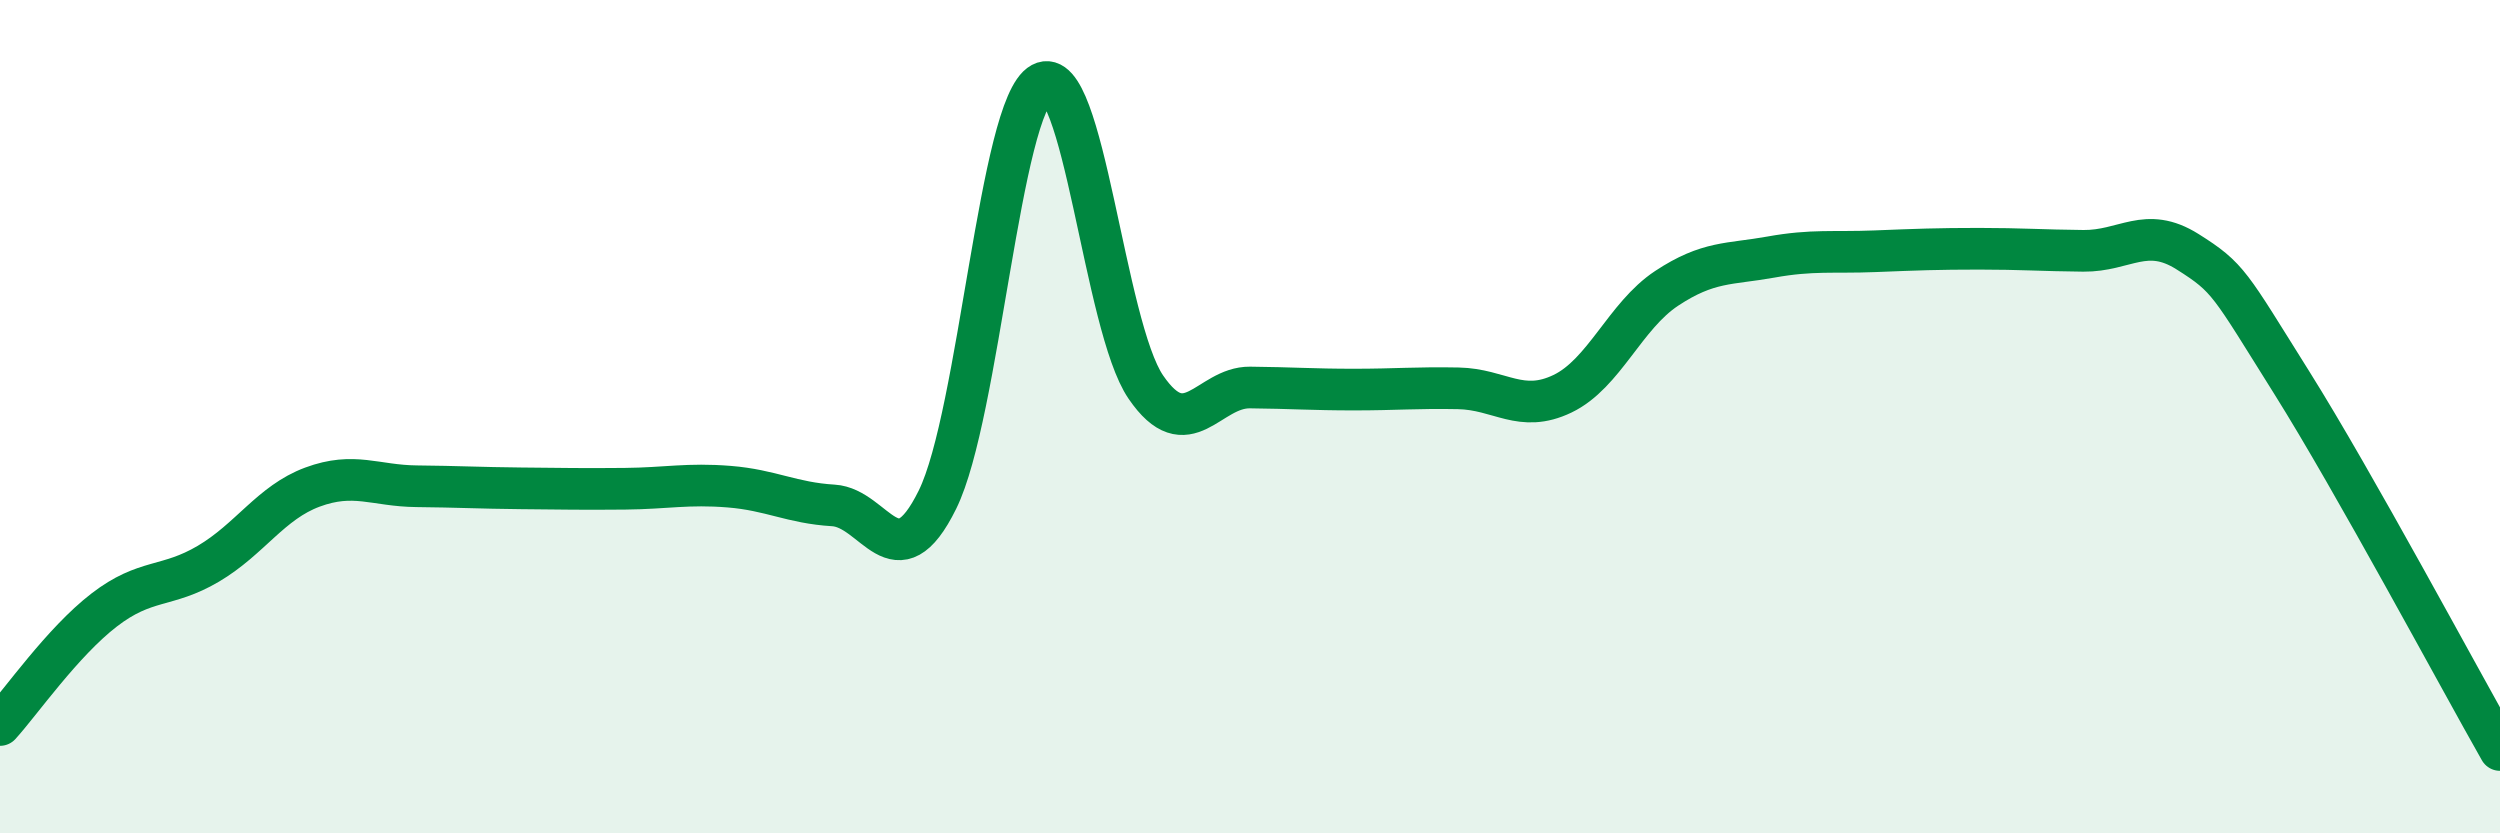 
    <svg width="60" height="20" viewBox="0 0 60 20" xmlns="http://www.w3.org/2000/svg">
      <path
        d="M 0,17.4 C 0.5,16.85 1.5,15.41 2.5,14.64 C 3.5,13.87 4,14.12 5,13.53 C 6,12.94 6.5,12.06 7.5,11.69 C 8.5,11.32 9,11.66 10,11.67 C 11,11.68 11.5,11.71 12.5,11.72 C 13.5,11.73 14,11.74 15,11.73 C 16,11.72 16.5,11.6 17.5,11.68 C 18.5,11.76 19,12.07 20,12.13 C 21,12.19 21.5,14.02 22.5,11.99 C 23.5,9.96 24,2.54 25,2 C 26,1.46 26.5,7.83 27.5,9.29 C 28.5,10.75 29,9.29 30,9.3 C 31,9.31 31.5,9.35 32.5,9.35 C 33.5,9.35 34,9.3 35,9.32 C 36,9.34 36.5,9.93 37.5,9.45 C 38.5,8.97 39,7.58 40,6.92 C 41,6.26 41.5,6.35 42.5,6.17 C 43.5,5.99 44,6.07 45,6.03 C 46,5.99 46.5,5.97 47.5,5.97 C 48.5,5.97 49,6.01 50,6.02 C 51,6.03 51.5,5.41 52.5,6.04 C 53.5,6.67 53.5,6.79 55,9.18 C 56.5,11.57 59,16.24 60,18L60 20L0 20Z"
        fill="#008740"
        opacity="0.1"
        stroke-linecap="round"
        stroke-linejoin="round"
      />
      <path
        d="M 0,17.4 C 0.5,16.85 1.5,15.41 2.5,14.64 C 3.5,13.87 4,14.12 5,13.53 C 6,12.94 6.5,12.06 7.5,11.69 C 8.5,11.32 9,11.66 10,11.67 C 11,11.68 11.5,11.71 12.5,11.72 C 13.5,11.73 14,11.74 15,11.73 C 16,11.72 16.5,11.6 17.5,11.68 C 18.5,11.76 19,12.07 20,12.13 C 21,12.19 21.5,14.02 22.5,11.99 C 23.5,9.96 24,2.54 25,2 C 26,1.46 26.5,7.83 27.5,9.29 C 28.5,10.75 29,9.29 30,9.3 C 31,9.31 31.5,9.35 32.5,9.35 C 33.5,9.35 34,9.3 35,9.32 C 36,9.34 36.5,9.93 37.5,9.45 C 38.5,8.97 39,7.58 40,6.92 C 41,6.26 41.5,6.35 42.5,6.17 C 43.5,5.99 44,6.07 45,6.03 C 46,5.99 46.5,5.97 47.5,5.97 C 48.5,5.97 49,6.01 50,6.02 C 51,6.03 51.5,5.41 52.5,6.04 C 53.5,6.67 53.5,6.79 55,9.18 C 56.5,11.57 59,16.24 60,18"
        stroke="#008740"
        stroke-width="1"
        fill="none"
        stroke-linecap="round"
        stroke-linejoin="round"
      />
    </svg>
  